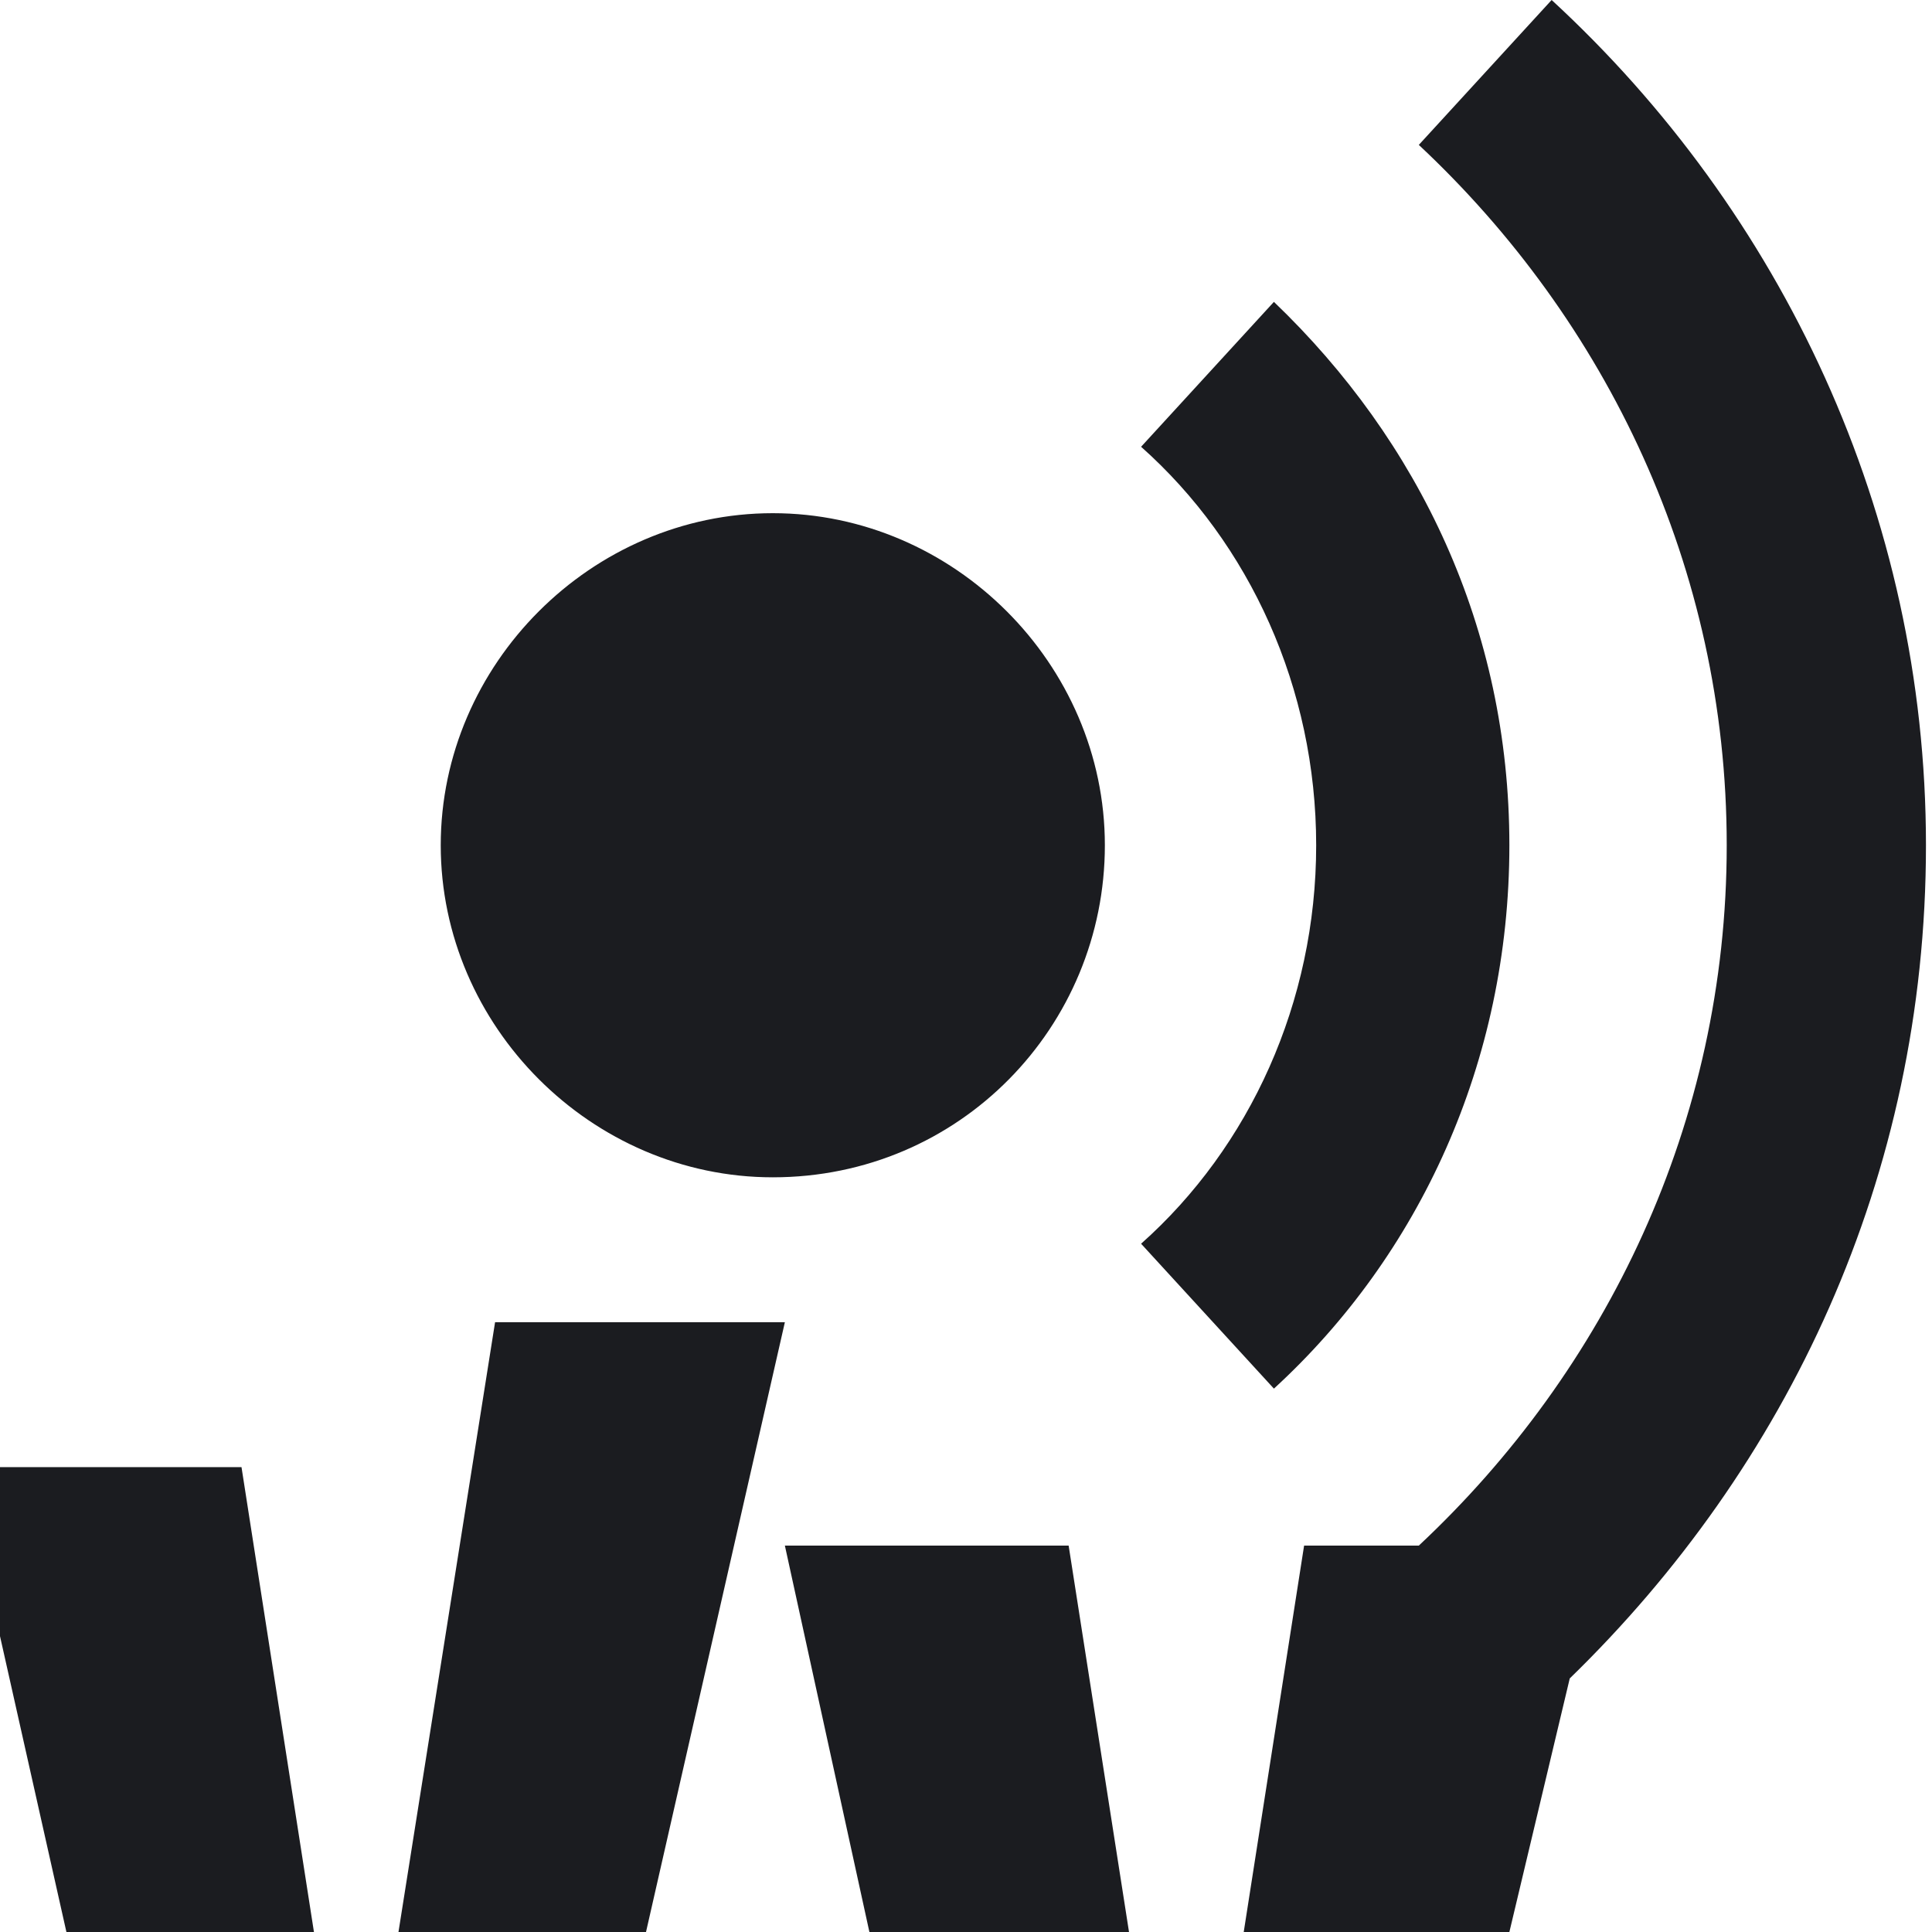 <svg xmlns="http://www.w3.org/2000/svg" aria-hidden="true" class="iconify iconify--logos" width="32" height="32"><path style="fill:#1b1c20" d="M12.8 19.5c3.1 0 5.5-2.5 5.5-5.5s-2.5-5.5-5.5-5.5S7.3 11 7.3 14s2.5 5.5 5.5 5.5zM25.7 0l-2.2 2.4c3.1 2.9 5.1 7 5.1 11.6s-2 8.7-5.1 11.6h-1.9l-1 6.4H25l1-4.2c3.6-3.5 5.9-8.3 5.9-13.8S29.5 3.5 25.7 0zm-4.6 23c2.4-2.2 3.9-5.4 3.9-9s-1.5-6.7-3.9-9l-2.2 2.4c1.8 1.6 2.9 4 2.9 6.6 0 2.6-1.1 5-2.9 6.6l2.2 2.4zM0 24.3v2.8L1.1 32h4.1L4 24.3H0zm13 1.3 1.4 6.4h4.3l-1-6.4H13zm-4.8-3.7L6.6 32h4.1L13 21.9H8.2z"/></svg>